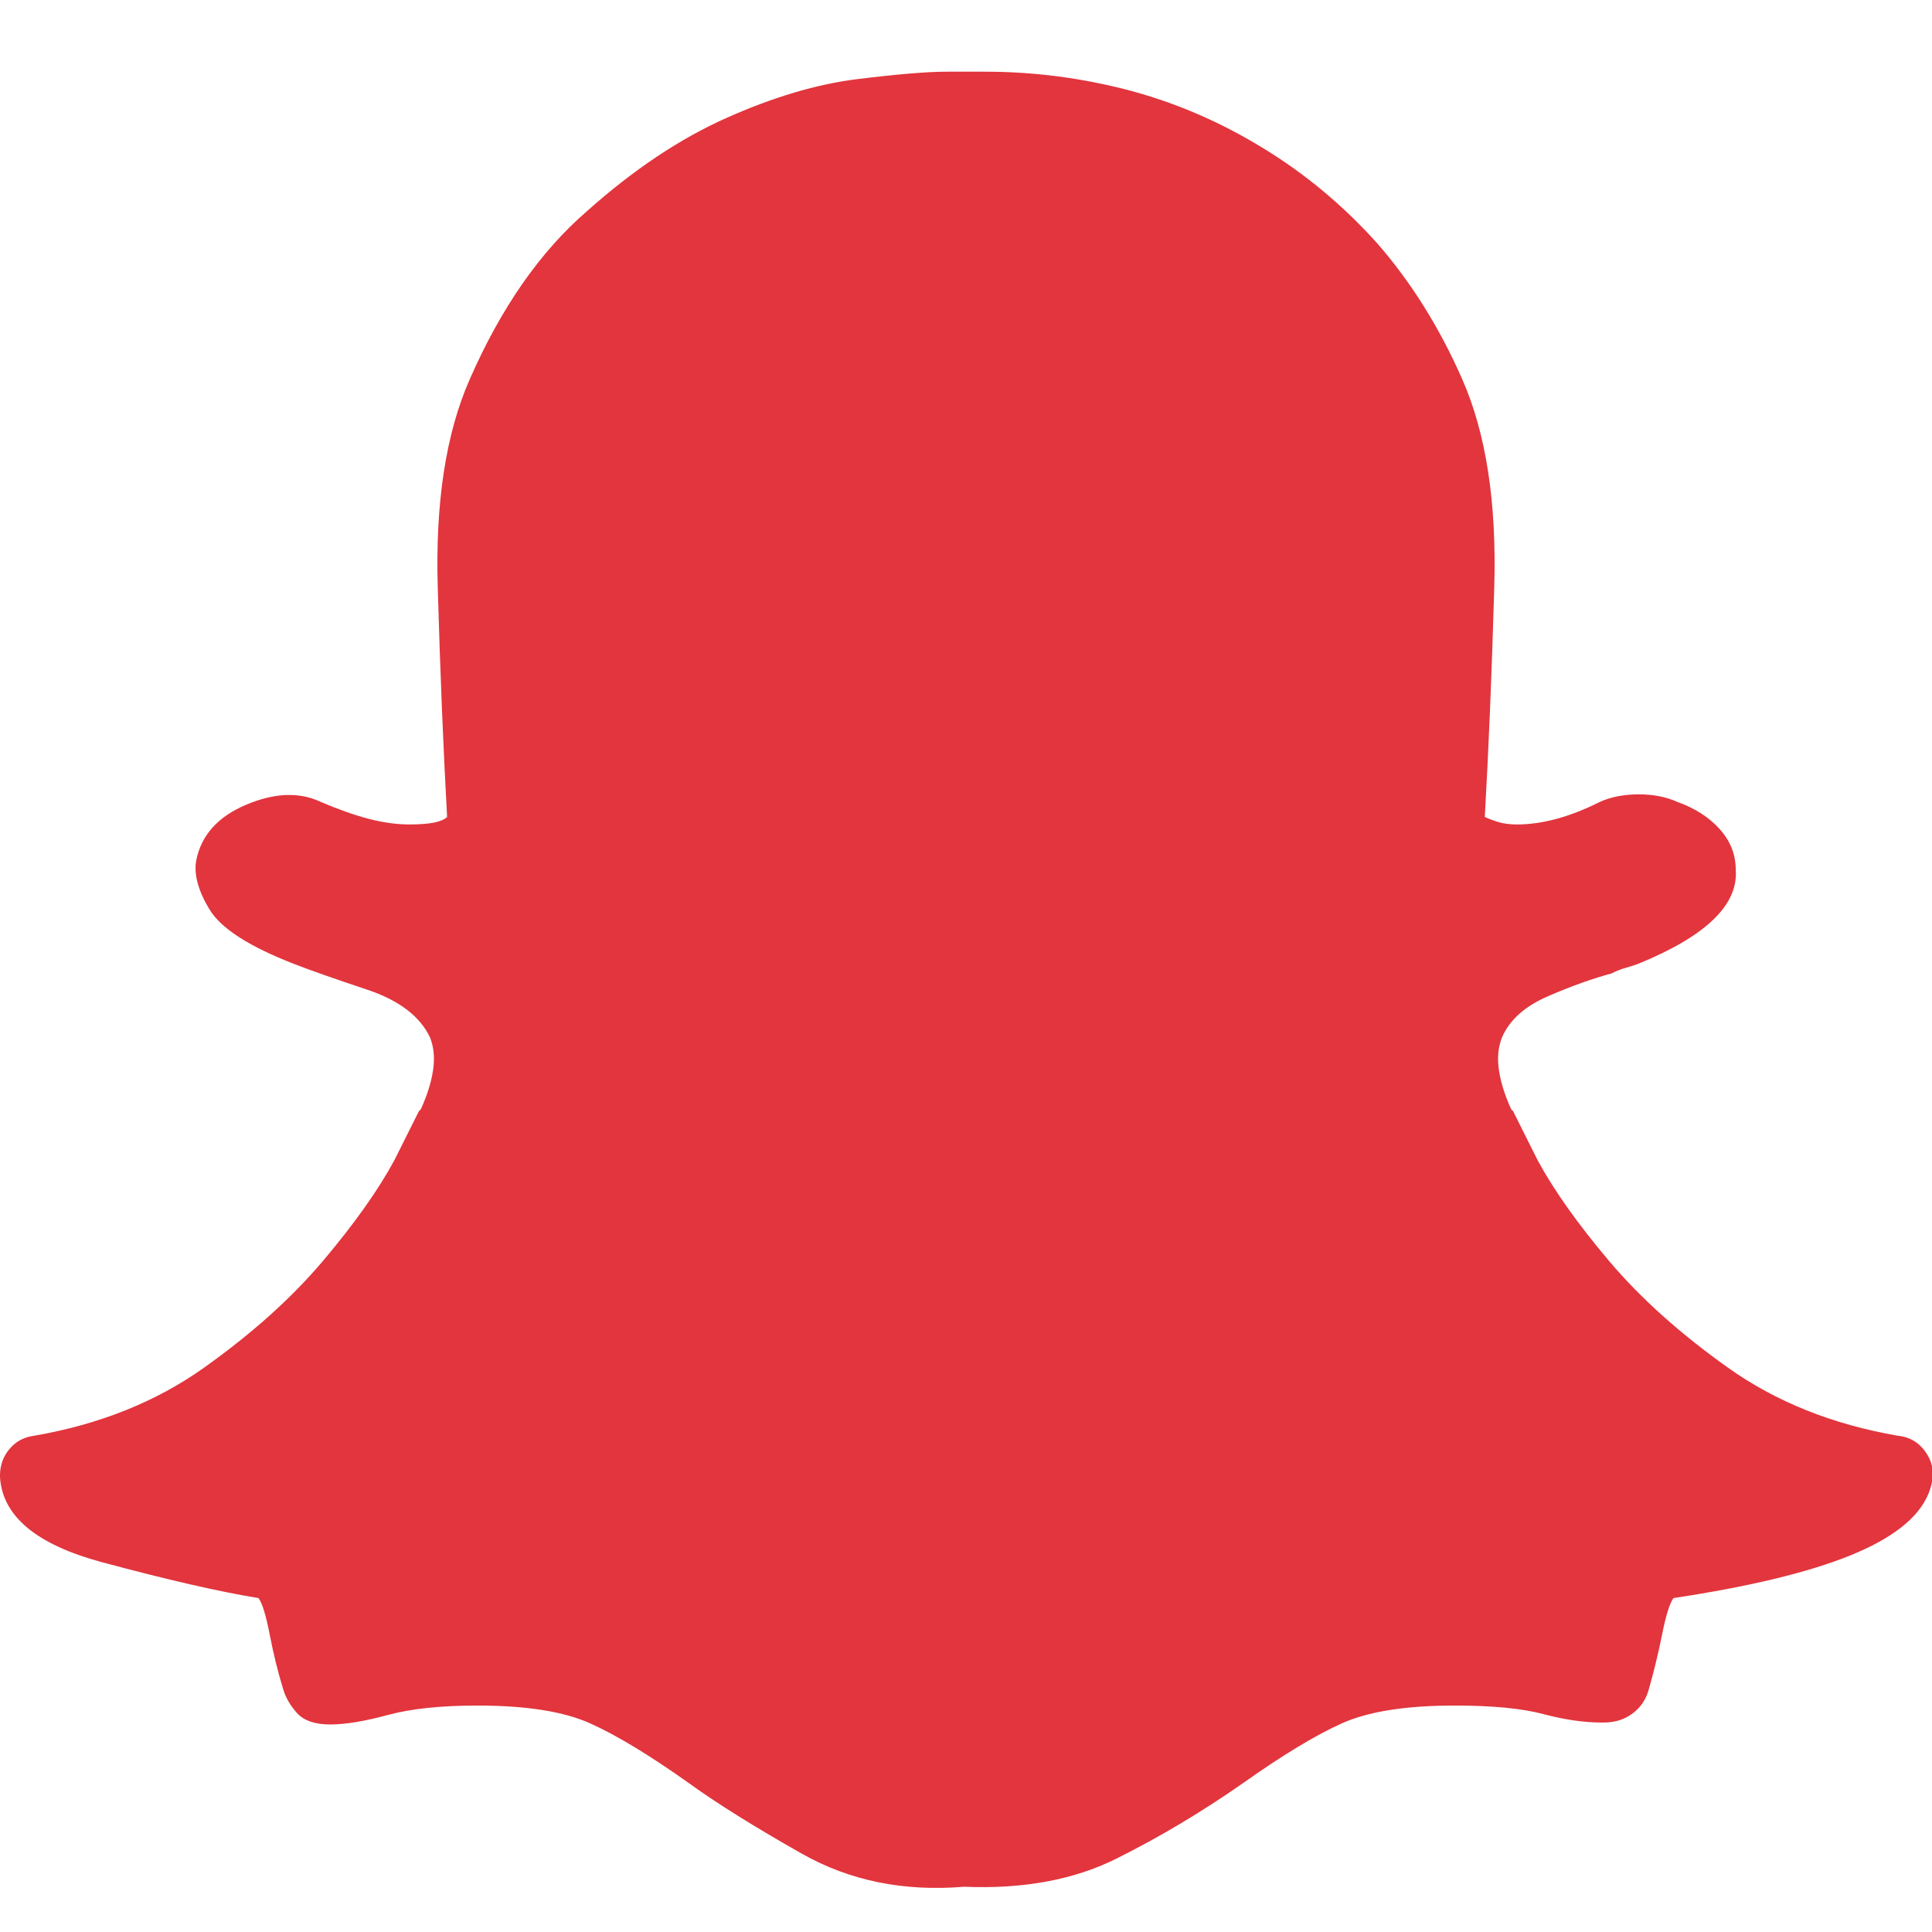 <svg width="19" height="19" viewBox="0 0 19 19" fill="none" xmlns="http://www.w3.org/2000/svg">
<g clip-path="url(#clip0_41_1315)">
<path d="M18.963 14.695C18.864 14.93 18.607 15.131 18.193 15.298C17.779 15.465 17.2 15.604 16.458 15.716C16.421 15.765 16.384 15.883 16.347 16.068C16.31 16.254 16.266 16.433 16.217 16.606C16.192 16.705 16.14 16.786 16.059 16.848C15.979 16.91 15.883 16.94 15.771 16.94H15.753C15.58 16.94 15.388 16.913 15.178 16.857C14.967 16.801 14.677 16.773 14.306 16.773C13.823 16.773 13.452 16.832 13.192 16.95C12.933 17.067 12.611 17.262 12.227 17.534C11.819 17.819 11.405 18.066 10.984 18.276C10.564 18.487 10.063 18.579 9.481 18.555C8.888 18.604 8.356 18.496 7.886 18.23C7.416 17.964 7.045 17.732 6.772 17.534C6.389 17.262 6.067 17.067 5.808 16.95C5.548 16.832 5.177 16.773 4.694 16.773C4.336 16.773 4.042 16.804 3.813 16.866C3.584 16.928 3.396 16.959 3.247 16.959C3.099 16.959 2.99 16.922 2.922 16.848C2.854 16.773 2.808 16.693 2.783 16.606C2.734 16.446 2.69 16.269 2.653 16.078C2.616 15.886 2.579 15.765 2.542 15.716C2.159 15.654 1.645 15.536 1.002 15.363C0.359 15.19 0.025 14.912 0 14.528C0 14.528 0 14.525 0 14.519C0 14.513 0 14.51 0 14.51C0 14.411 0.031 14.324 0.093 14.25C0.155 14.176 0.235 14.133 0.334 14.12C0.977 14.009 1.534 13.786 2.004 13.452C2.474 13.118 2.864 12.769 3.173 12.404C3.482 12.039 3.717 11.708 3.878 11.411C4.026 11.114 4.107 10.953 4.119 10.929C4.119 10.929 4.122 10.926 4.128 10.919C4.135 10.913 4.138 10.91 4.138 10.91C4.2 10.774 4.24 10.647 4.258 10.53C4.277 10.412 4.268 10.304 4.23 10.205C4.132 9.995 3.924 9.837 3.609 9.732C3.293 9.627 3.055 9.543 2.895 9.481C2.449 9.308 2.171 9.129 2.06 8.943C1.948 8.758 1.905 8.597 1.93 8.461C1.979 8.214 2.143 8.031 2.421 7.914C2.7 7.796 2.944 7.787 3.154 7.886C3.327 7.96 3.485 8.016 3.627 8.053C3.77 8.09 3.903 8.108 4.026 8.108C4.125 8.108 4.206 8.102 4.268 8.09C4.329 8.077 4.373 8.059 4.397 8.034C4.36 7.366 4.329 6.615 4.305 5.78C4.28 4.945 4.385 4.261 4.62 3.729C4.929 3.024 5.313 2.474 5.771 2.078C6.228 1.67 6.686 1.364 7.144 1.16C7.601 0.956 8.028 0.829 8.424 0.779C8.82 0.73 9.117 0.705 9.314 0.705C9.327 0.705 9.386 0.705 9.491 0.705C9.596 0.705 9.661 0.705 9.686 0.705C10.168 0.705 10.644 0.767 11.114 0.891C11.572 1.014 12.008 1.203 12.422 1.457C12.837 1.71 13.211 2.022 13.545 2.394C13.879 2.777 14.157 3.222 14.38 3.729C14.615 4.261 14.72 4.945 14.695 5.78C14.671 6.615 14.64 7.366 14.602 8.034C14.627 8.047 14.668 8.062 14.723 8.081C14.779 8.099 14.844 8.108 14.918 8.108C15.042 8.108 15.171 8.09 15.308 8.053C15.444 8.016 15.586 7.96 15.734 7.886C15.846 7.836 15.973 7.812 16.115 7.812C16.257 7.812 16.384 7.836 16.495 7.886C16.668 7.948 16.808 8.037 16.913 8.155C17.018 8.272 17.07 8.405 17.07 8.554C17.083 8.727 17.009 8.891 16.848 9.045C16.687 9.2 16.439 9.345 16.105 9.481C16.068 9.494 16.028 9.506 15.985 9.519C15.942 9.531 15.895 9.549 15.846 9.574C15.66 9.624 15.453 9.698 15.224 9.797C14.995 9.896 14.844 10.032 14.77 10.205C14.732 10.304 14.723 10.412 14.742 10.53C14.76 10.647 14.8 10.774 14.862 10.91C14.862 10.91 14.865 10.913 14.872 10.919C14.878 10.926 14.881 10.929 14.881 10.929C14.893 10.953 14.974 11.114 15.122 11.411C15.283 11.708 15.518 12.039 15.827 12.404C16.136 12.769 16.526 13.118 16.996 13.452C17.466 13.786 18.023 14.009 18.666 14.12C18.79 14.133 18.886 14.194 18.954 14.306C19.022 14.417 19.025 14.547 18.963 14.695Z" fill="#E2353D"/>
</g>
<defs>
<clipPath id="clip0_41_1315">
<rect width="19" height="19" fill="white" transform="matrix(1 0 0 -1 0 19)"/>
</clipPath>
</defs>
</svg>
